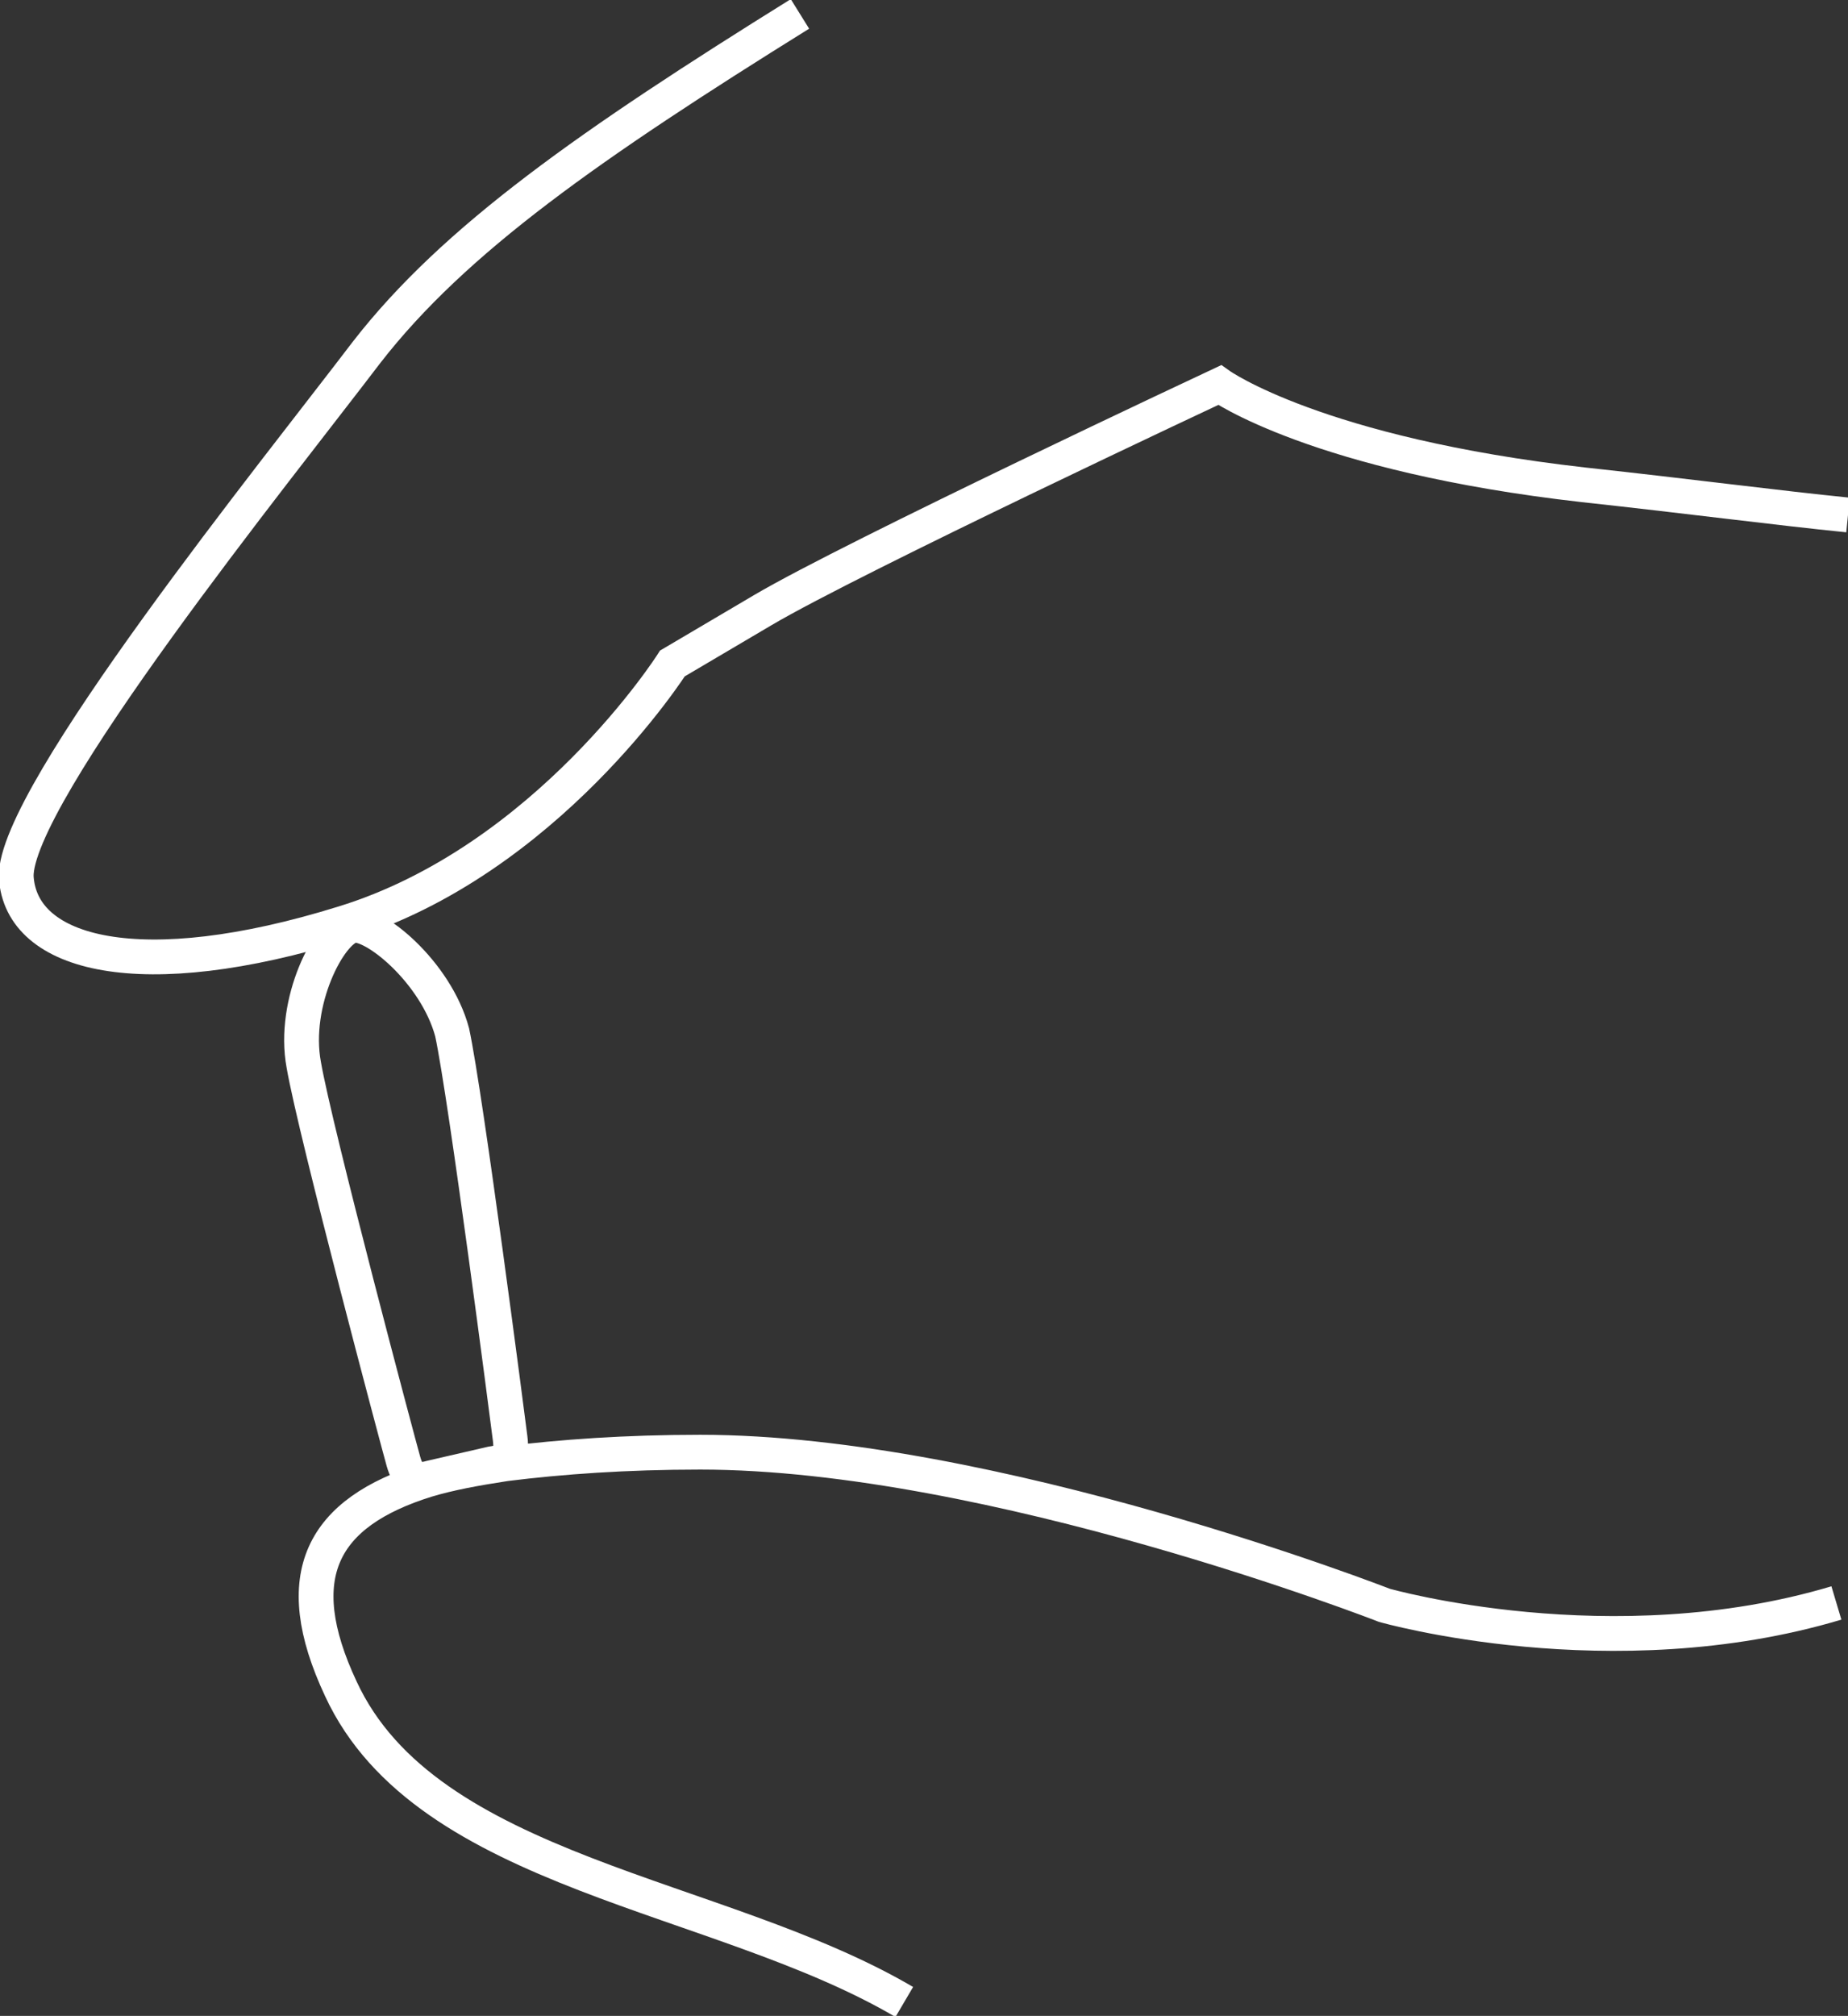 <?xml version="1.0" encoding="UTF-8"?>
<svg xmlns="http://www.w3.org/2000/svg" xmlns:xlink="http://www.w3.org/1999/xlink" version="1.1" id="Layer_1" x="0px" y="0px" viewBox="0 0 79.7 86.9" style="enable-background:new 0 0 79.7 86.9;" xml:space="preserve"><rect x="0" y="0" width="79.7" height="86.9" fill="#333333" stroke="none"/> <style type="text/css"> .st0{fill:none;stroke:#FFFFFF;stroke-width:1.5;stroke-miterlimit:10;} </style> <path class="st0" d="M39,86.3c-8-4.7-20.6-5.5-24.3-13.5c-2.3-4.9-0.8-7.6,3.7-9c1-0.3,2.1-0.5,3.4-0.7c2.4-0.3,5.2-0.5,8.4-0.5 c12.6,0,29.5,6.6,29.5,6.6s9.8,2.8,19.5-0.1"></path> <path class="st0" d="M34.5,0.6c-9,5.6-14.9,9.7-18.7,14.6c-3.8,5-15.2,19.1-15.1,22.6c0.2,3.4,5.4,4.7,14.1,2 C23.6,37.1,29,28.6,29,28.6l3.9-2.3c3.9-2.3,19.7-9.7,19.7-9.7s4.2,3,15.7,4.3c4.6,0.5,8.4,1,11.4,1.3"></path> <path id="Path_12919" class="st0" d="M15.2,39.9c-1,0.2-2.6,3.3-2.1,6c0.5,2.9,4.1,16.4,4.3,17.1s0.5,0.9,1.2,0.7l1.3-0.3l1.3-0.3 c0.7-0.1,0.9-0.3,0.8-1.1s-1.9-14.7-2.5-17.5C18.8,41.9,16.1,39.7,15.2,39.9z"></path> </svg>
